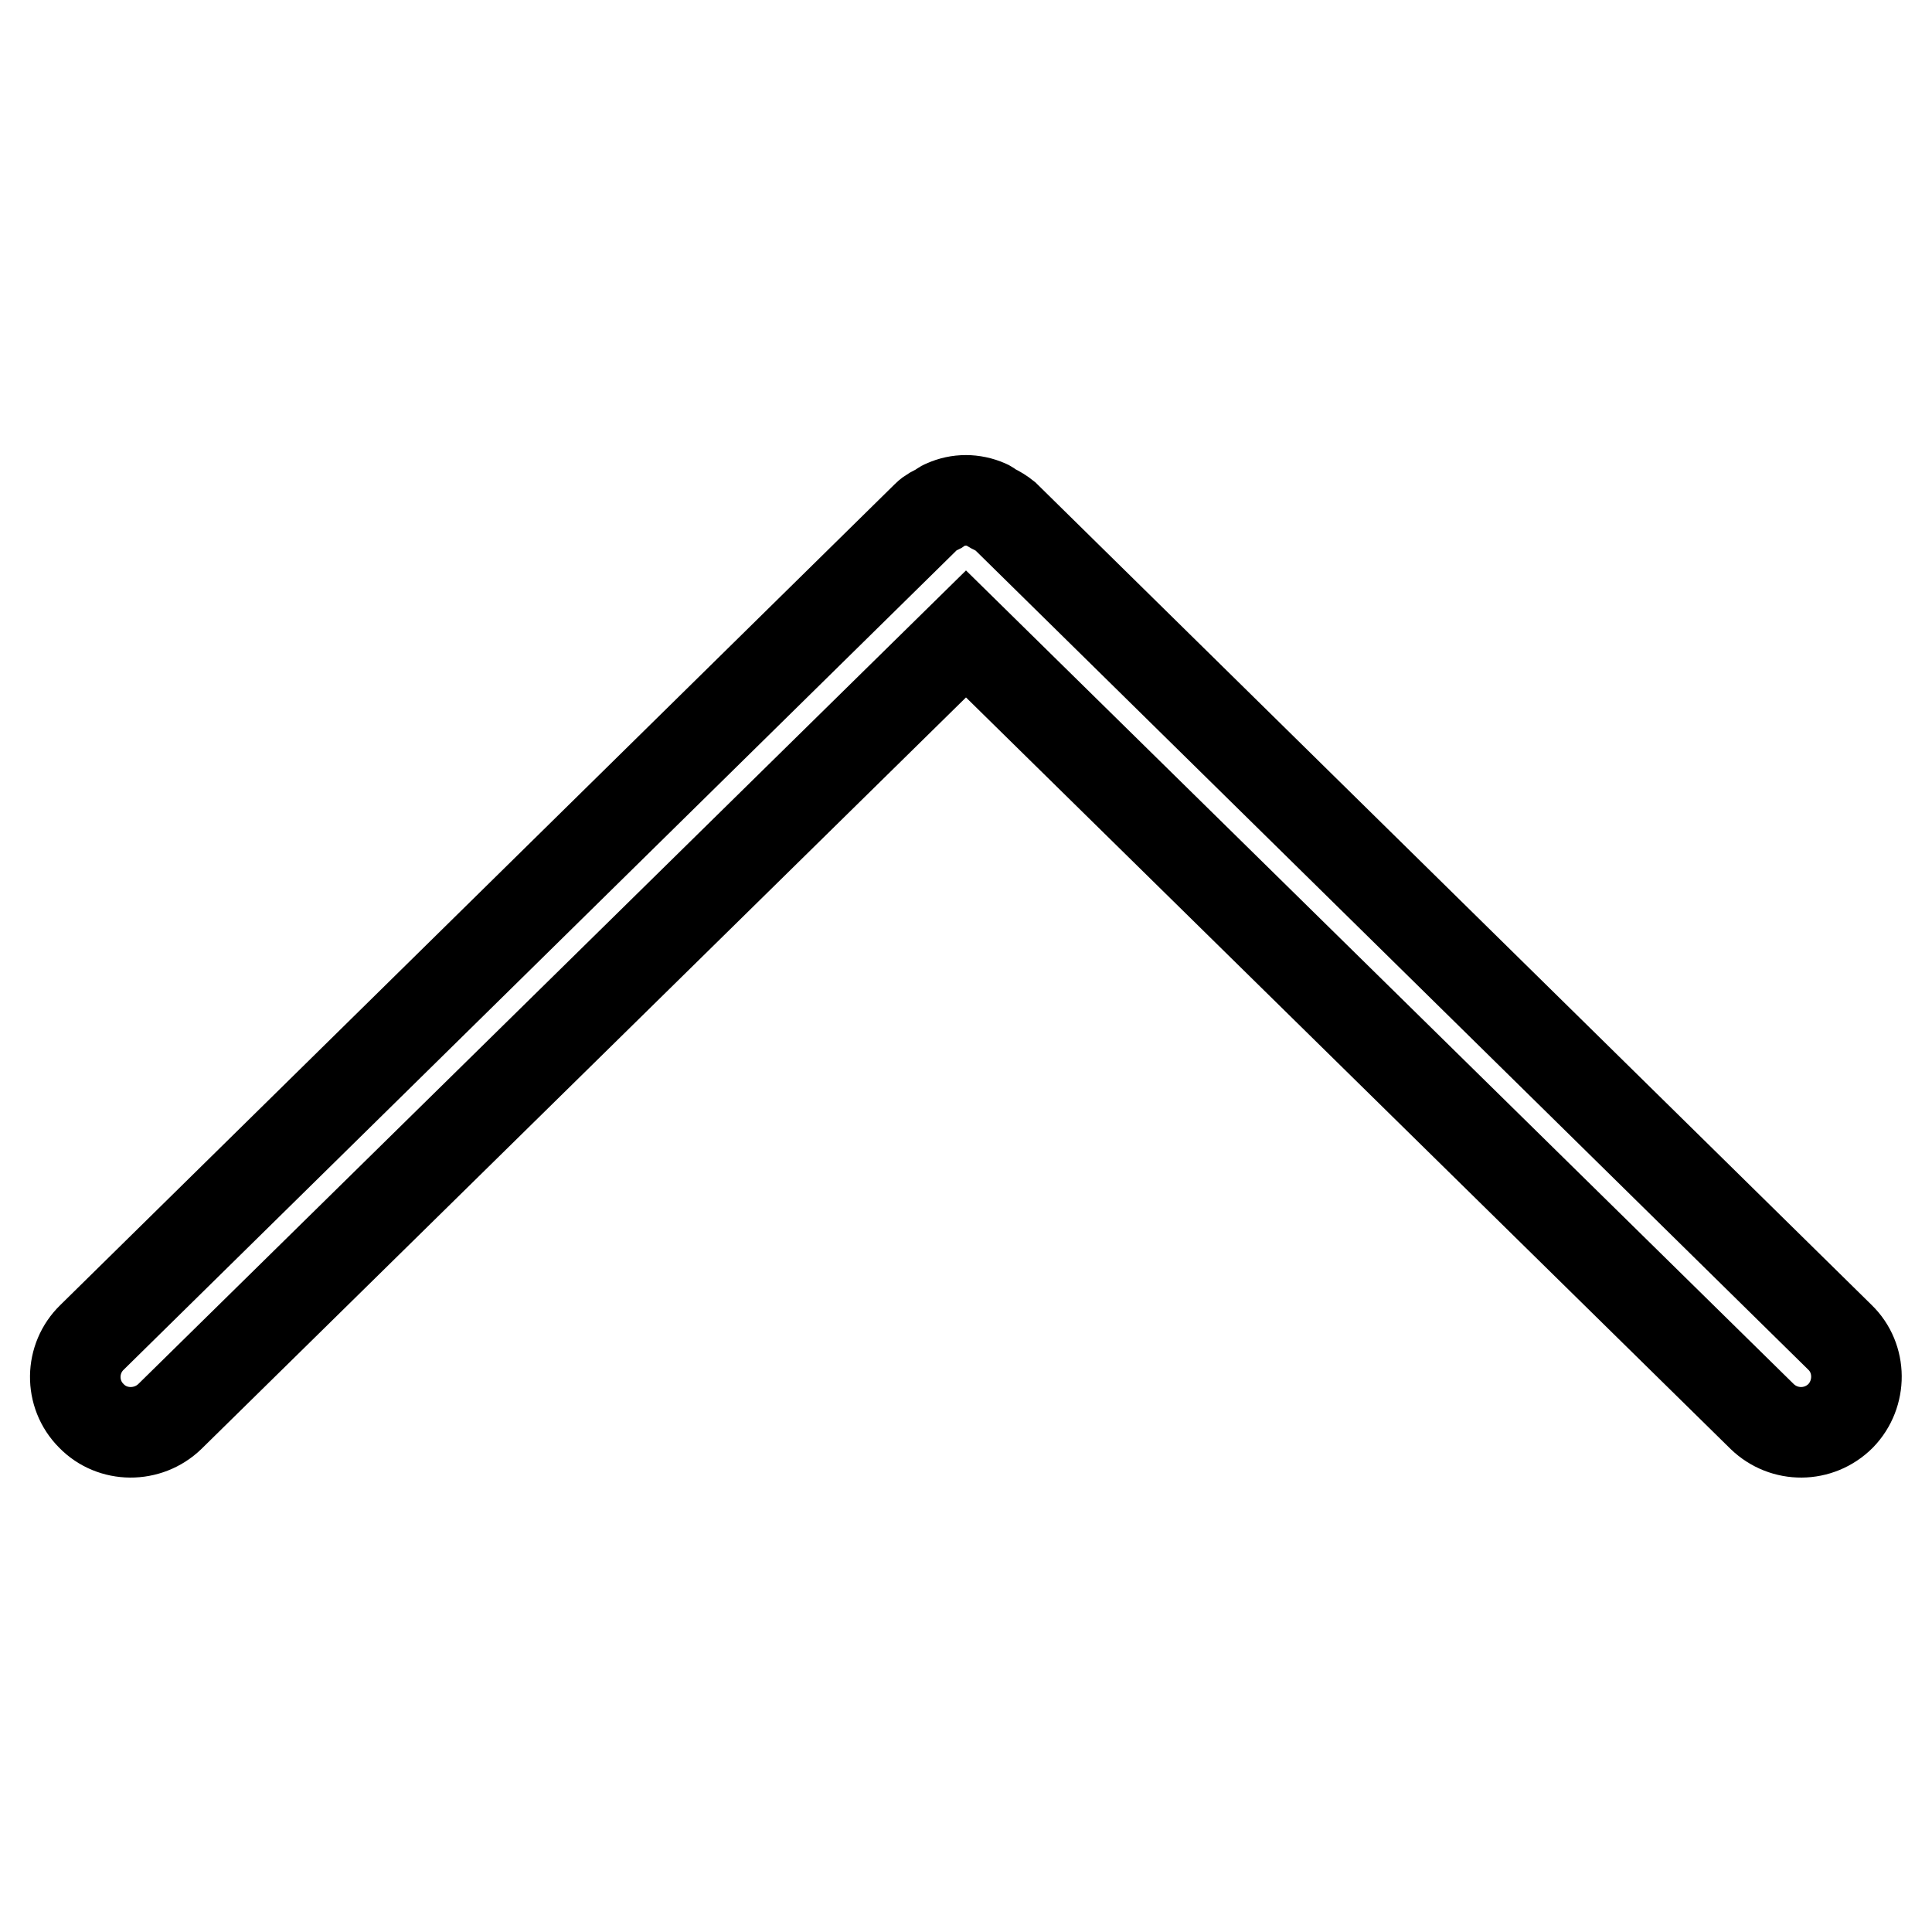 <?xml version="1.0" encoding="utf-8"?>
<!-- Svg Vector Icons : http://www.onlinewebfonts.com/icon -->
<!DOCTYPE svg PUBLIC "-//W3C//DTD SVG 1.1//EN" "http://www.w3.org/Graphics/SVG/1.1/DTD/svg11.dtd">
<svg version="1.1" xmlns="http://www.w3.org/2000/svg" xmlns:xlink="http://www.w3.org/1999/xlink" x="0px" y="0px" viewBox="0 0 256 256" enable-background="new 0 0 256 256" xml:space="preserve">
<g> <path stroke-width="12" fill-opacity="0" stroke="#000000"  d="M243.9,187.6c-2.9,2.9-7.5,2.9-10.4,0.1L128,84L22.5,187.7c-2.9,2.8-7.6,2.8-10.4-0.1 c-2.9-2.9-2.8-7.6,0.1-10.4L122.8,68.4c0.5-0.5,1-0.7,1.6-1c0.3-0.2,0.5-0.4,0.8-0.5c0.9-0.4,1.8-0.6,2.8-0.6 c0.9,0,1.9,0.2,2.8,0.6c0.3,0.1,0.5,0.4,0.8,0.5c0.6,0.3,1.1,0.6,1.6,1l110.6,108.8C246.7,180,246.7,184.7,243.9,187.6z"/></g>
</svg>